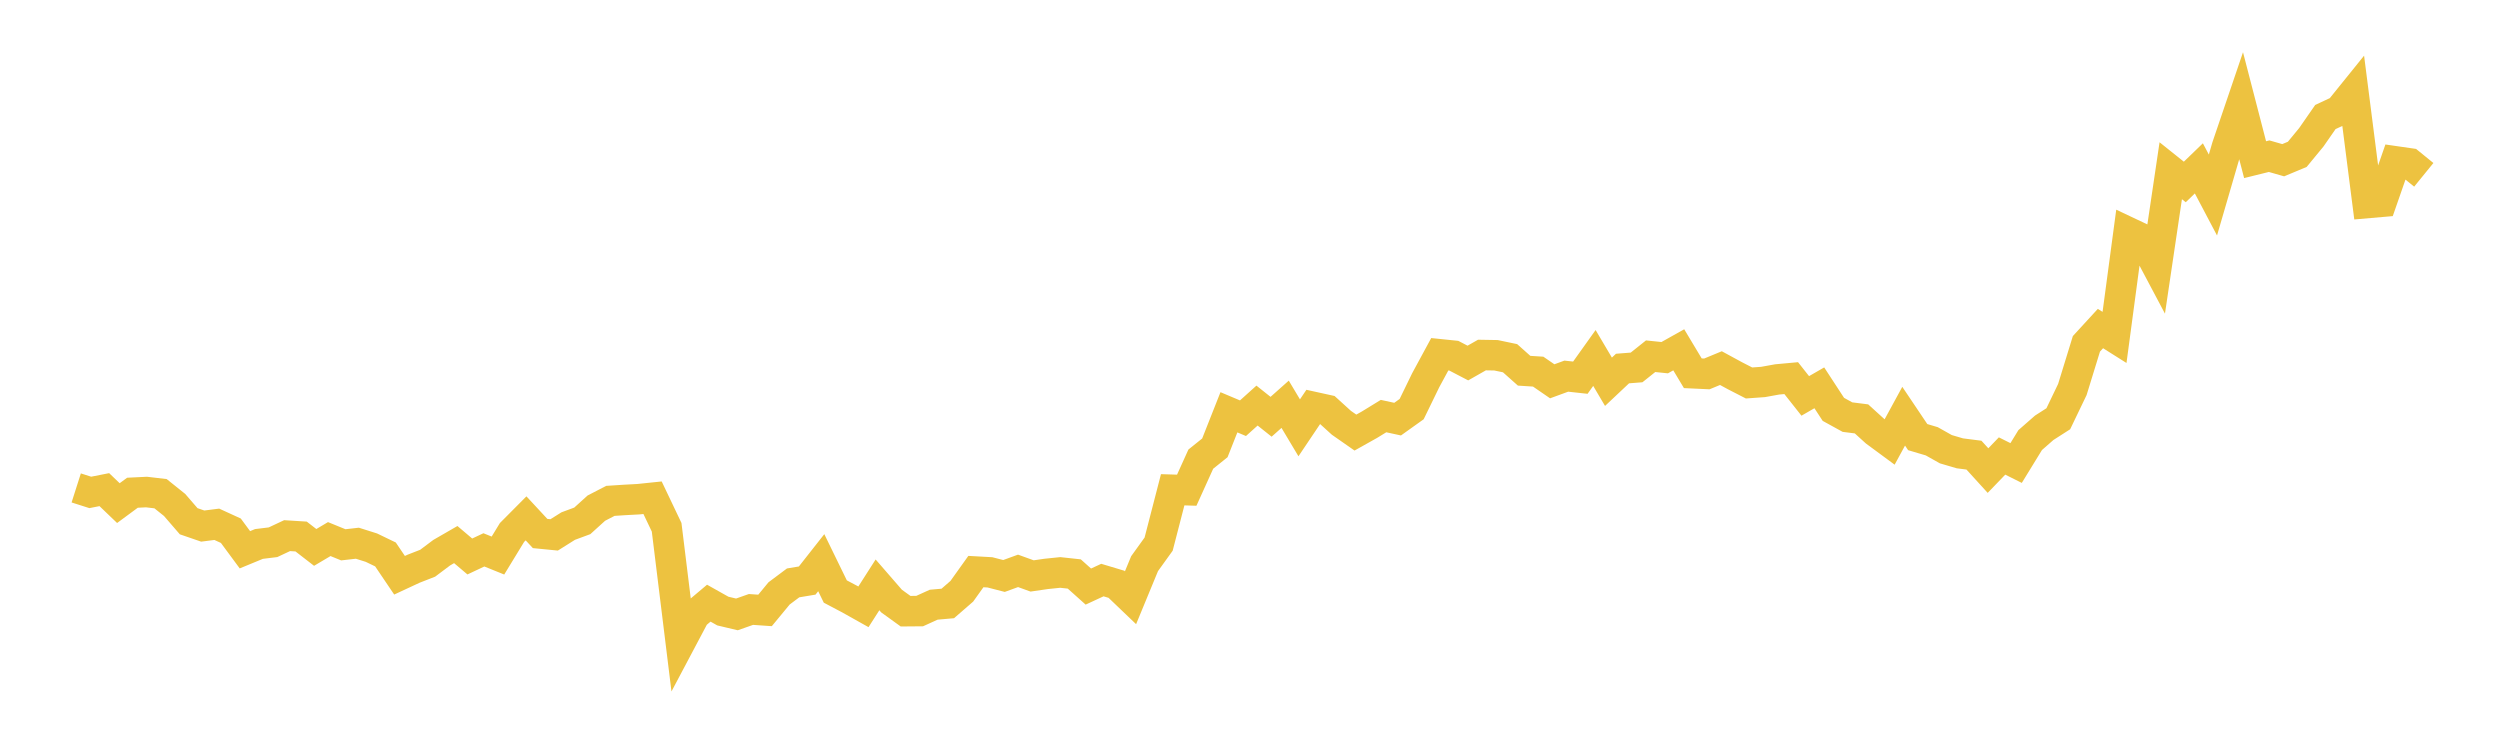 <svg width="164" height="48" xmlns="http://www.w3.org/2000/svg" xmlns:xlink="http://www.w3.org/1999/xlink"><path fill="none" stroke="rgb(237,194,64)" stroke-width="2" d="M5,32.008L5.922,32.302L6.844,32.12L7.766,33.004L8.689,32.323L9.611,32.278L10.533,32.387L11.455,33.126L12.377,34.193L13.299,34.511L14.222,34.393L15.144,34.816L16.066,36.065L16.988,35.684L17.91,35.571L18.832,35.138L19.754,35.196L20.677,35.911L21.599,35.364L22.521,35.74L23.443,35.635L24.365,35.926L25.287,36.371L26.21,37.737L27.132,37.308L28.054,36.948L28.976,36.256L29.898,35.724L30.82,36.505L31.743,36.071L32.665,36.444L33.587,34.932L34.509,34.004L35.431,34.998L36.353,35.089L37.275,34.51L38.198,34.169L39.12,33.334L40.042,32.857L40.964,32.797L41.886,32.747L42.808,32.651L43.731,34.589L44.653,42.084L45.575,40.344L46.497,39.568L47.419,40.086L48.341,40.305L49.263,39.98L50.186,40.044L51.108,38.927L52.03,38.237L52.952,38.084L53.874,36.912L54.796,38.804L55.719,39.291L56.641,39.808L57.563,38.367L58.485,39.429L59.407,40.095L60.329,40.087L61.251,39.668L62.174,39.587L63.096,38.786L64.018,37.495L64.94,37.546L65.862,37.784L66.784,37.448L67.707,37.782L68.629,37.648L69.551,37.553L70.473,37.653L71.395,38.479L72.317,38.052L73.24,38.329L74.162,39.211L75.084,36.977L76.006,35.695L76.928,32.129L77.85,32.157L78.772,30.12L79.695,29.379L80.617,27.046L81.539,27.435L82.461,26.606L83.383,27.34L84.305,26.52L85.228,28.065L86.15,26.693L87.072,26.896L87.994,27.734L88.916,28.377L89.838,27.86L90.76,27.295L91.683,27.495L92.605,26.837L93.527,24.942L94.449,23.24L95.371,23.335L96.293,23.815L97.216,23.29L98.138,23.306L99.06,23.499L99.982,24.32L100.904,24.379L101.826,25.013L102.749,24.675L103.671,24.776L104.593,23.483L105.515,25.044L106.437,24.176L107.359,24.104L108.281,23.368L109.204,23.464L110.126,22.947L111.048,24.486L111.97,24.529L112.892,24.148L113.814,24.649L114.737,25.123L115.659,25.057L116.581,24.89L117.503,24.805L118.425,25.972L119.347,25.441L120.269,26.854L121.192,27.362L122.114,27.479L123.036,28.317L123.958,28.997L124.88,27.303L125.802,28.675L126.725,28.949L127.647,29.468L128.569,29.739L129.491,29.857L130.413,30.87L131.335,29.913L132.257,30.374L133.18,28.869L134.102,28.062L135.024,27.471L135.946,25.553L136.868,22.557L137.79,21.553L138.713,22.135L139.635,15.244L140.557,15.68L141.479,17.418L142.401,11.2L143.323,11.937L144.246,11.045L145.168,12.794L146.09,9.628L147.012,6.915L147.934,10.474L148.856,10.246L149.778,10.51L150.701,10.125L151.623,9.005L152.545,7.677L153.467,7.246L154.389,6.104L155.311,13.317L156.234,13.237L157.156,10.586L158.078,10.719L159,11.469"></path></svg>